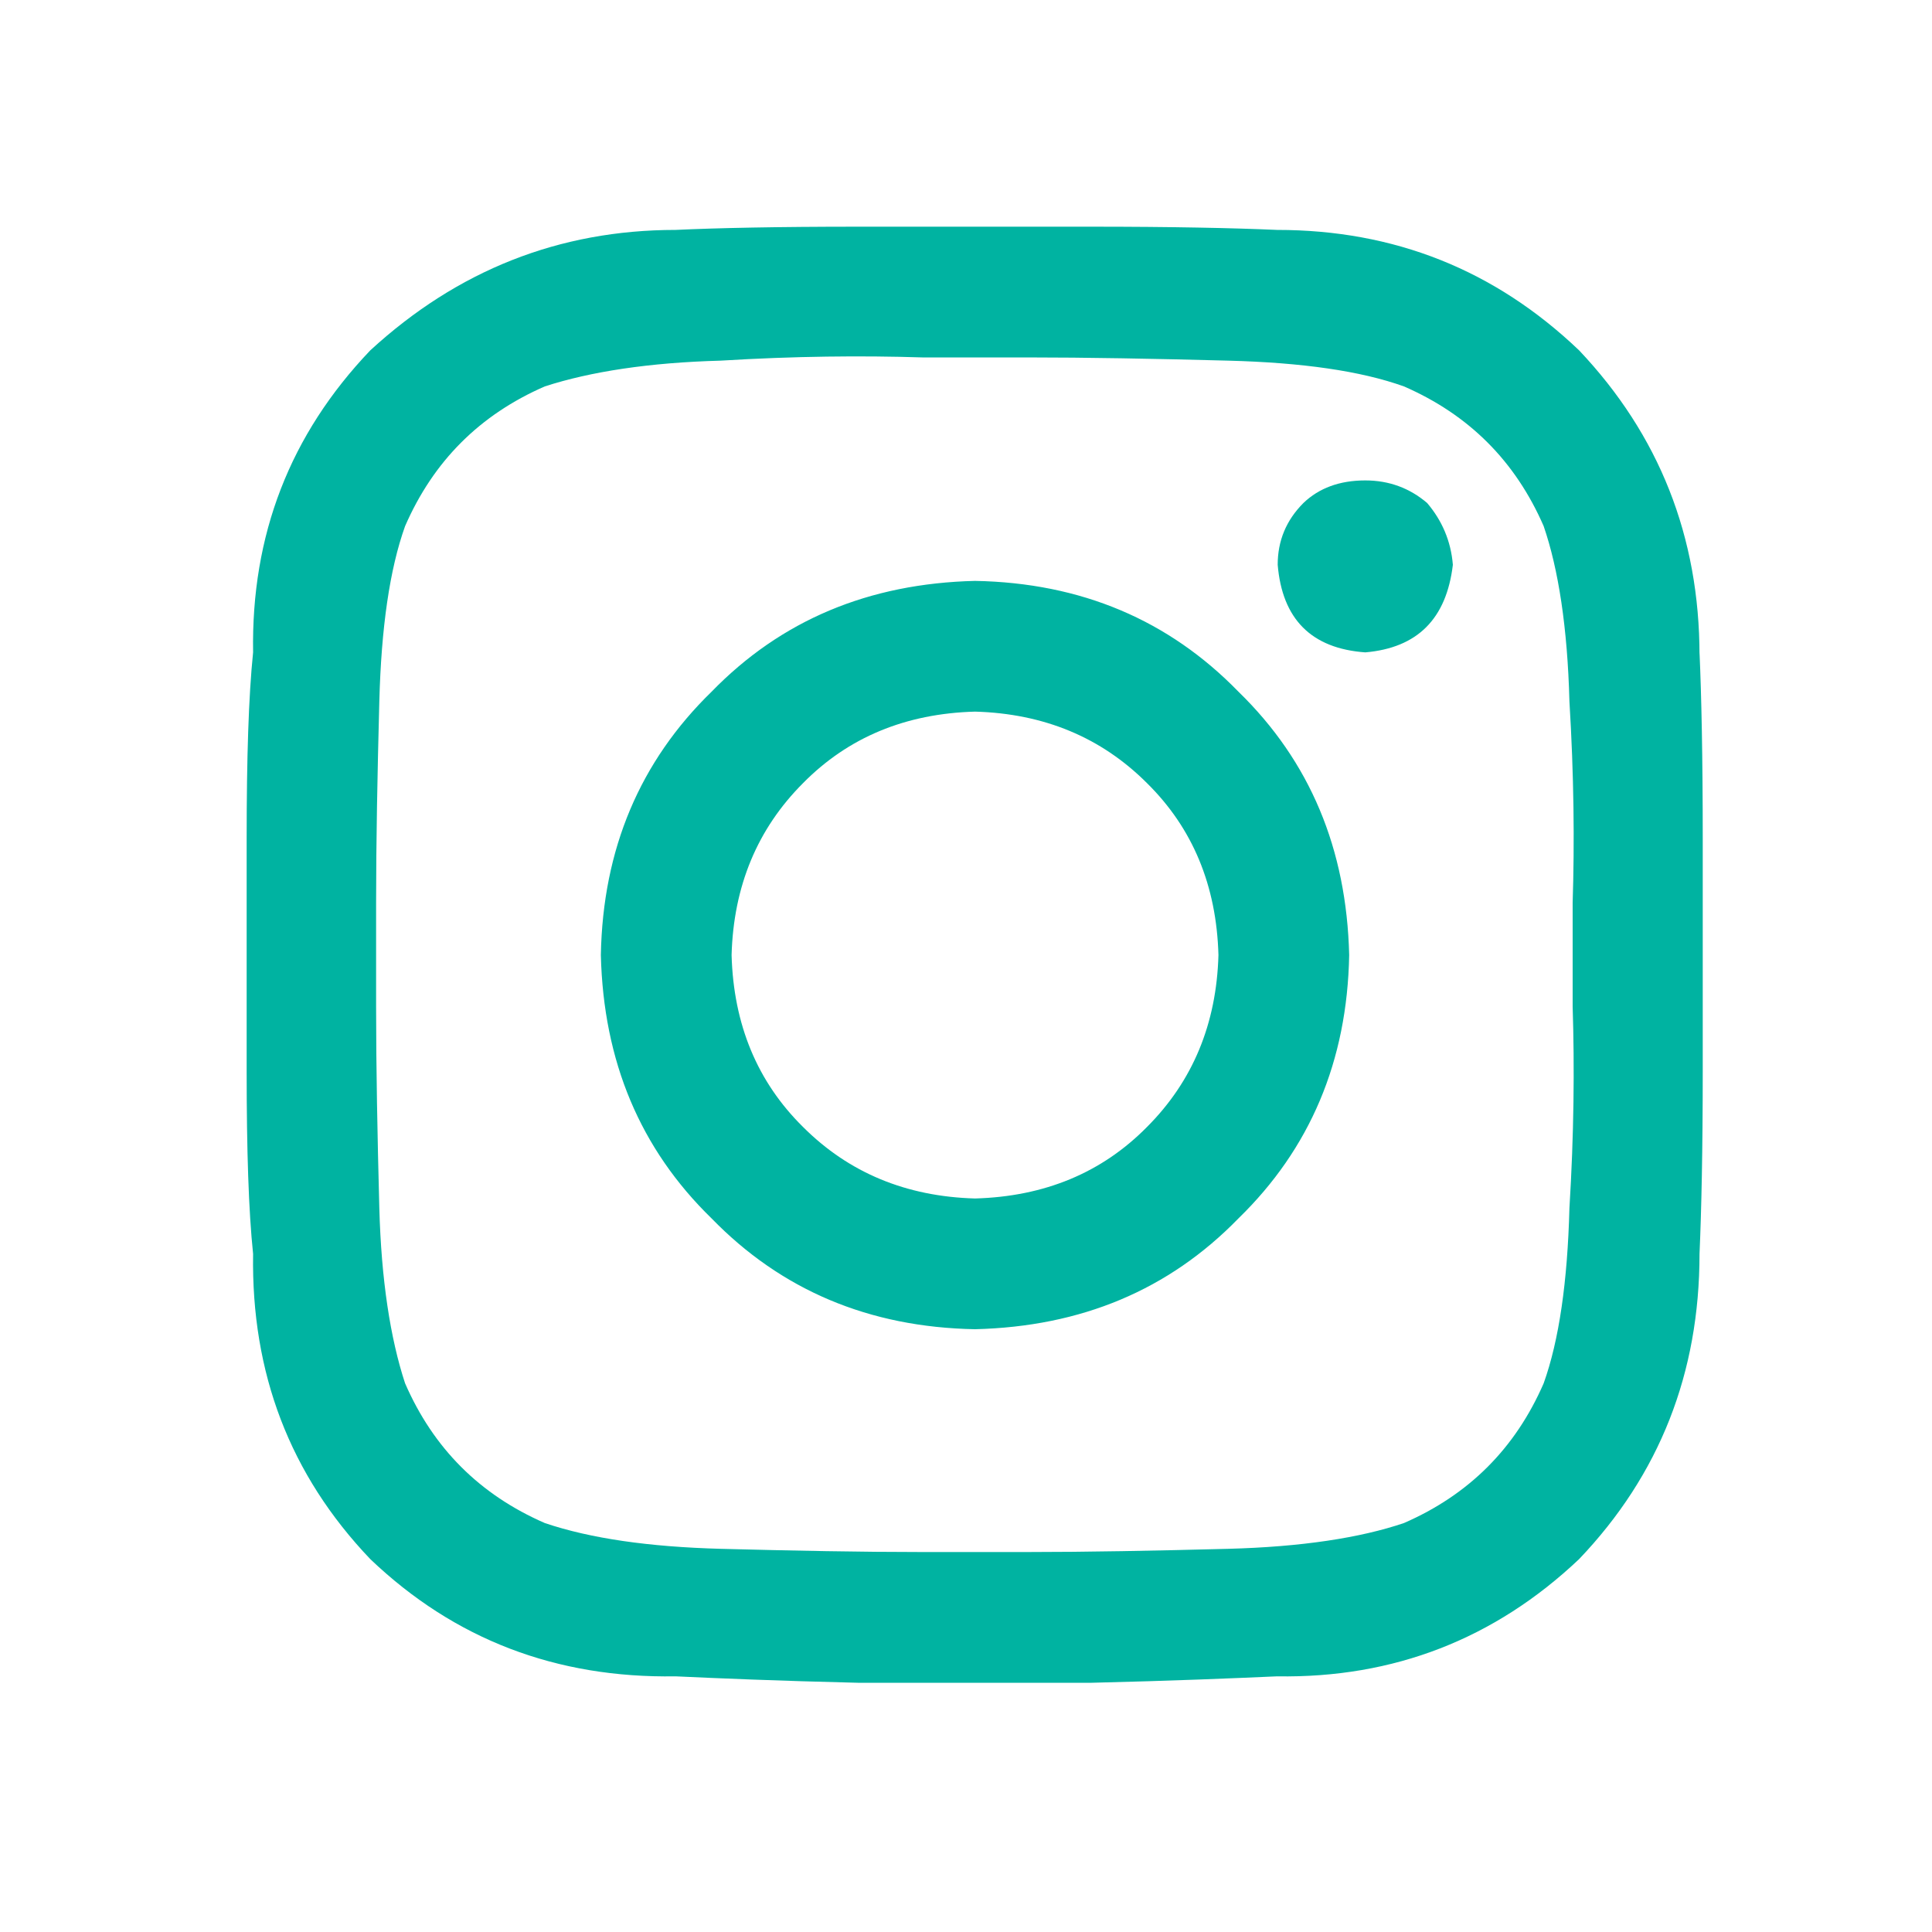 <?xml version="1.0" encoding="UTF-8"?>
<svg id="Layer_1" xmlns="http://www.w3.org/2000/svg" version="1.1" viewBox="0 0 30 30">
  <!-- Generator: Adobe Illustrator 29.6.0, SVG Export Plug-In . SVG Version: 2.1.1 Build 142)  -->
  <defs>
    <style>
      .st0 {
        fill: #00b3a1;
      }
    </style>
  </defs>
  <path class="st0" d="M26.39,10.13c.03.67.05,1.63.05,2.88v3.63c0,1.21-.02,2.15-.05,2.83,0,1.85-.62,3.43-1.87,4.74-1.31,1.24-2.88,1.85-4.69,1.82-.67.03-1.63.07-2.88.1h-3.63c-1.25-.03-2.19-.07-2.83-.1-1.85.03-3.43-.57-4.74-1.82-1.25-1.31-1.85-2.89-1.82-4.74-.07-.67-.1-1.61-.1-2.83v-3.63c0-1.24.03-2.2.1-2.88-.03-1.82.57-3.38,1.82-4.69,1.35-1.24,2.93-1.87,4.74-1.87.64-.03,1.58-.05,2.83-.05h3.63c1.24,0,2.2.02,2.88.05,1.82,0,3.38.62,4.69,1.87,1.24,1.31,1.87,2.89,1.87,4.74,0,0,0-.05,0-.05ZM23.97,21.48c.24-.67.37-1.58.4-2.72.07-1.14.08-2.19.05-3.13v-1.61c.03-.94.02-1.98-.05-3.13-.03-1.14-.17-2.05-.4-2.72-.44-1.01-1.16-1.73-2.17-2.17-.67-.24-1.58-.37-2.73-.4-1.14-.03-2.19-.05-3.13-.05h-1.62c-.94-.03-1.98-.02-3.13.05-1.11.03-2.02.17-2.73.4-1.01.44-1.73,1.16-2.17,2.17-.24.67-.37,1.58-.4,2.72s-.05,2.19-.05,3.13v1.61c0,.94.02,1.99.05,3.13.03,1.11.17,2.02.4,2.72.44,1.01,1.16,1.73,2.17,2.17.71.24,1.62.37,2.73.4,1.14.03,2.19.05,3.13.05h1.62c.94,0,1.98-.02,3.13-.05,1.14-.03,2.05-.17,2.73-.4,1.01-.44,1.73-1.16,2.17-2.17ZM15.14,9.02c1.65.03,3.01.61,4.09,1.72,1.11,1.08,1.68,2.44,1.72,4.09-.03,1.65-.61,3.01-1.72,4.09-1.08,1.11-2.44,1.68-4.09,1.72-1.65-.03-3.01-.61-4.09-1.72-1.11-1.08-1.68-2.44-1.72-4.09.03-1.65.61-3.01,1.72-4.09,1.08-1.11,2.44-1.68,4.09-1.72ZM15.14,18.61c1.08-.03,1.97-.4,2.67-1.11.71-.71,1.08-1.6,1.11-2.67-.03-1.08-.4-1.97-1.11-2.67-.71-.71-1.6-1.08-2.67-1.11-1.08.03-1.97.4-2.67,1.11-.71.71-1.08,1.6-1.11,2.67.03,1.08.4,1.97,1.11,2.67.71.71,1.6,1.08,2.67,1.11ZM22.56,8.77c-.03-.37-.17-.69-.4-.96-.27-.23-.59-.35-.96-.35-.4,0-.72.12-.96.35-.27.27-.4.59-.4.96.07.84.52,1.3,1.36,1.36.81-.07,1.26-.52,1.36-1.36Z"/>
</svg>